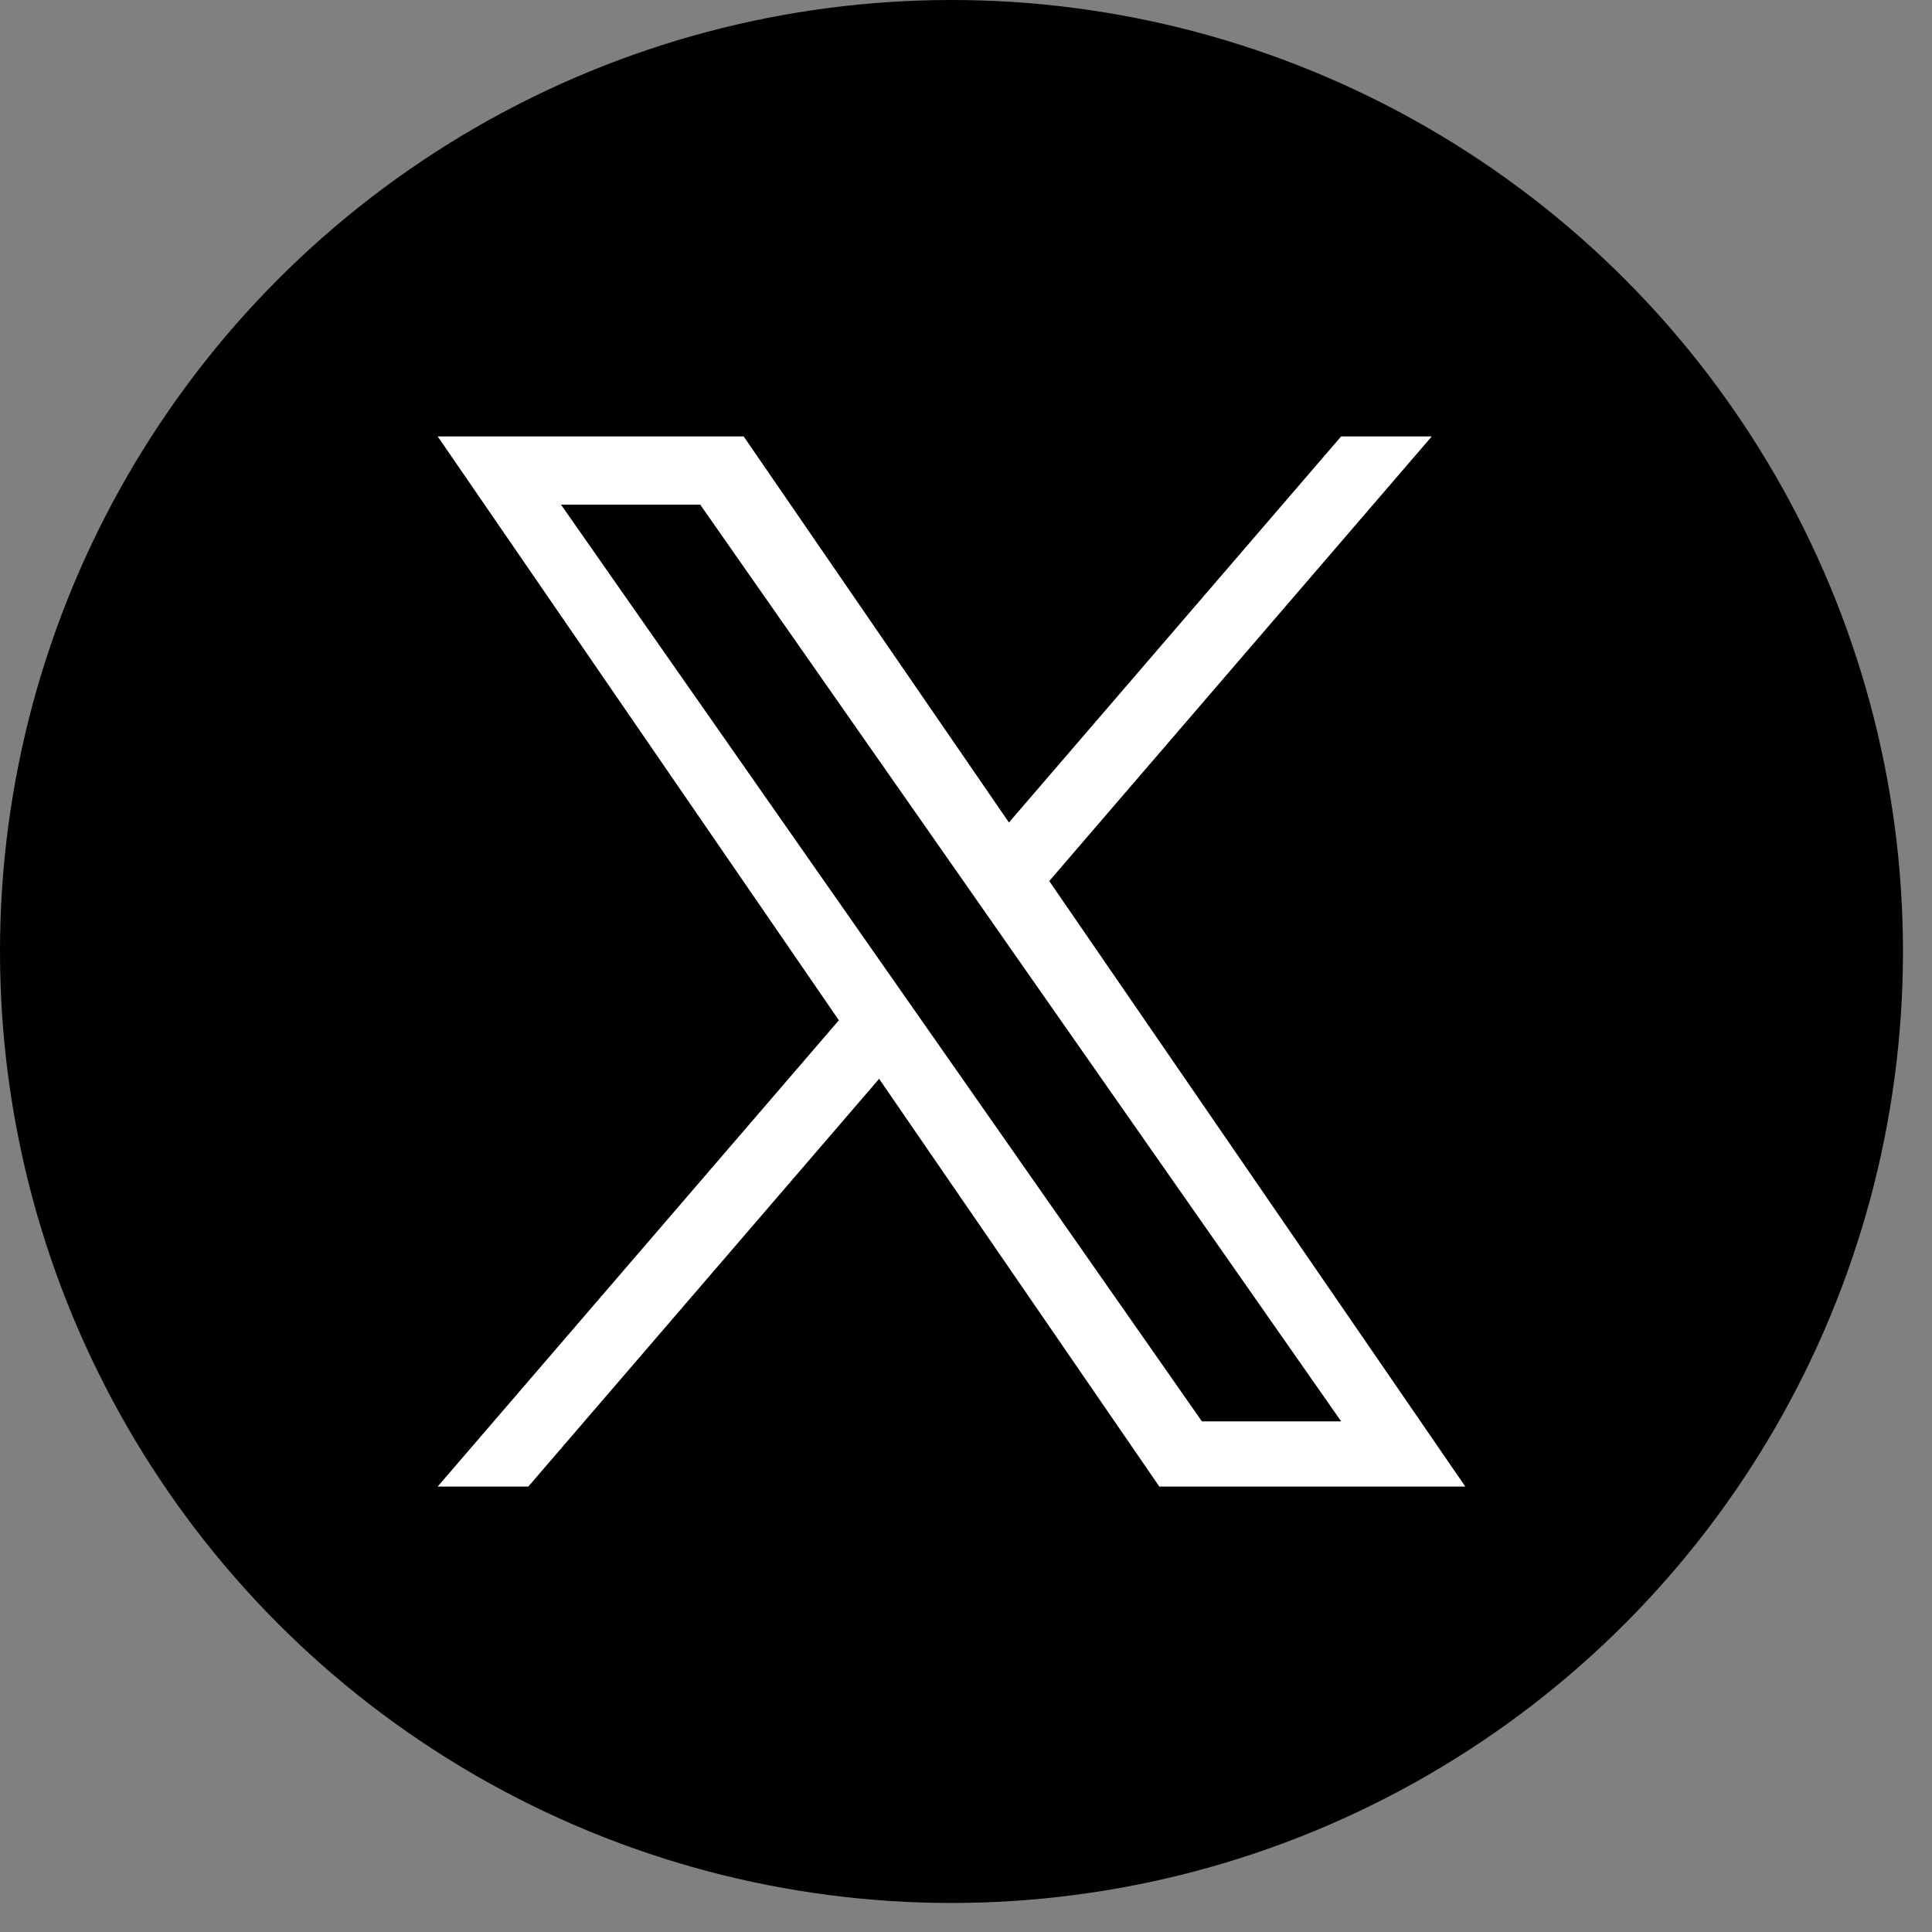 <svg width="35" height="35" viewBox="0 0 35 35" fill="none" xmlns="http://www.w3.org/2000/svg">
<rect x="0" y="0" width="35" height="35" fill="#808080" stroke="none"/>
<circle cx="17.237" cy="17.237" r="17.237" fill="black"/>
<g clip-path="url(#clip0_7_46)">
<path d="M19.008 15.961L25.938 7.906H24.296L18.278 14.9L13.472 7.906H7.929L15.197 18.483L7.929 26.93H9.571L15.926 19.544L21.002 26.93H26.545L19.008 15.961H19.008ZM16.759 18.576L16.022 17.523L10.163 9.142H12.685L17.414 15.905L18.15 16.959L24.297 25.75H21.774L16.759 18.576V18.576Z" fill="white"/>
</g>
<defs>
<clipPath id="clip0_7_46">
<rect width="18.616" height="19.035" fill="white" transform="translate(7.929 7.906)"/>
</clipPath>
</defs>
</svg>
